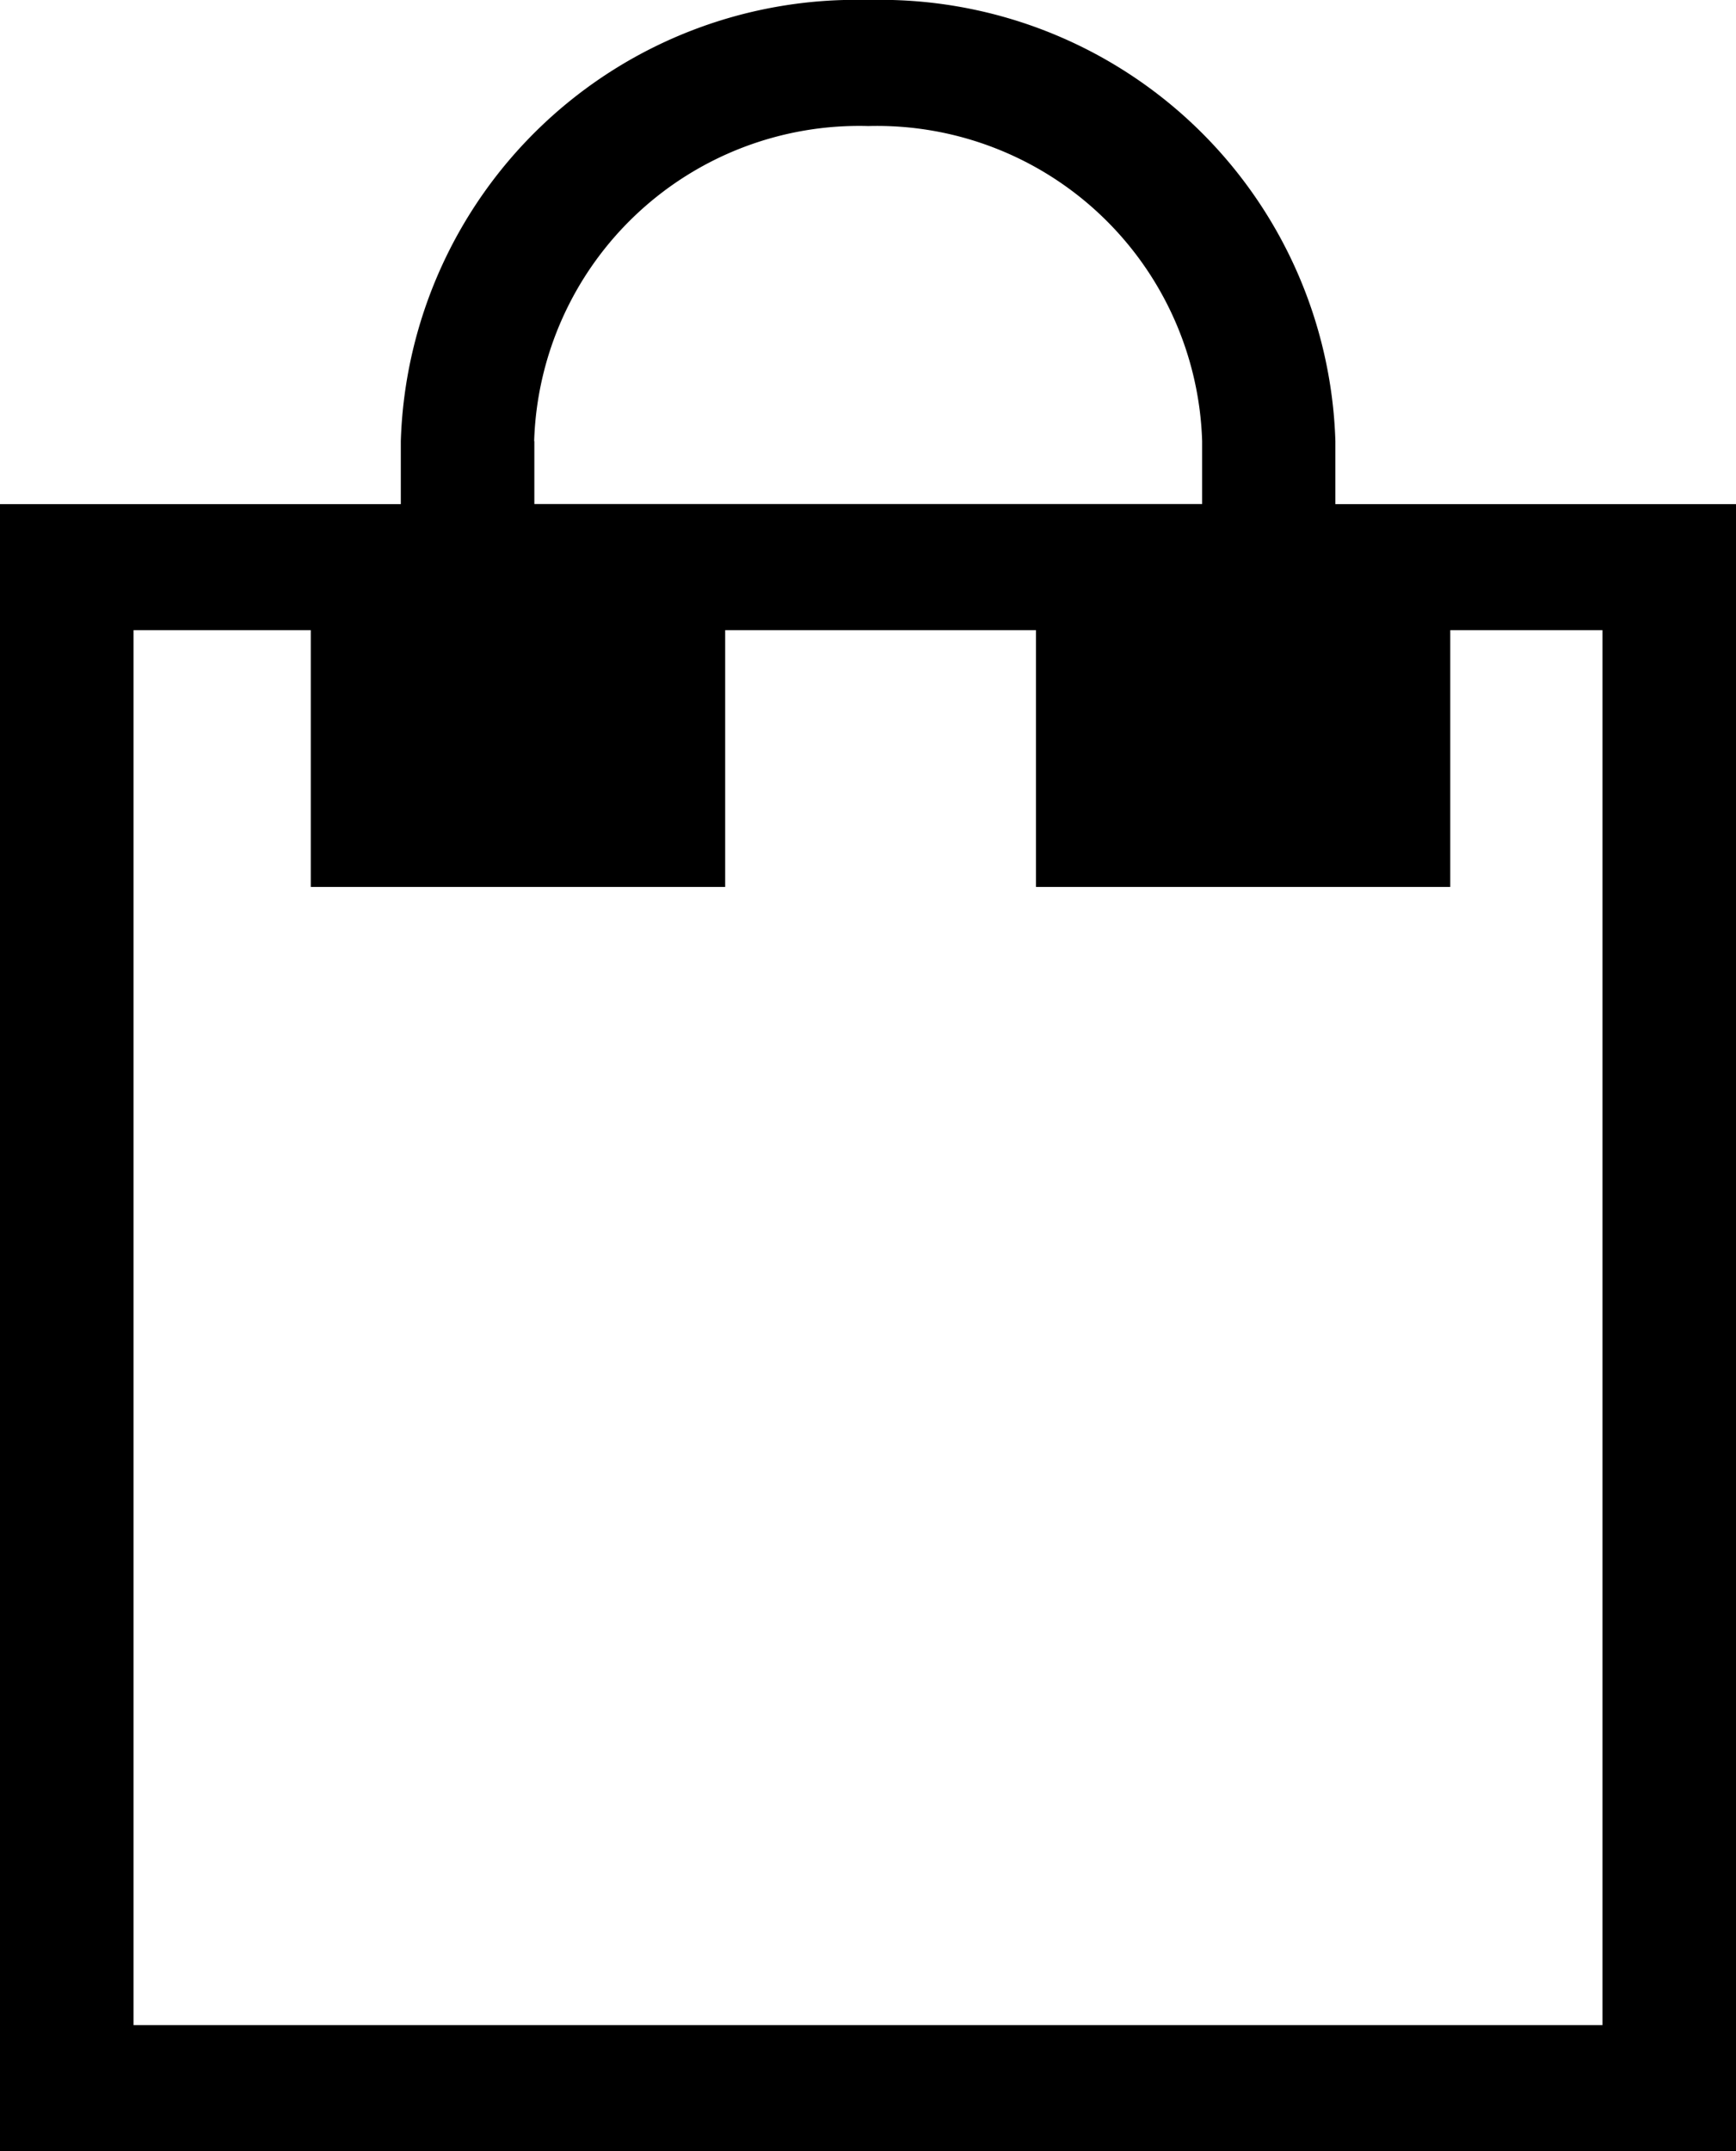 <svg xmlns="http://www.w3.org/2000/svg" width="17.758" height="22" viewBox="0 0 17.758 22">
  <path id="shopping-bag" d="M-1990,22V5.156h4.1V4.512A4.658,4.658,0,0,1-1981.121,0a4.658,4.658,0,0,1,4.781,4.512v.644h4.1V22Zm1.366-1.289h15.026V6.445h-1.557V9.071h-4.238V6.445h-3.179V9.071h-4.239V6.445h-1.813Zm4.1-16.2v.644h6.831V4.512a3.328,3.328,0,0,0-3.415-3.223A3.327,3.327,0,0,0-1984.536,4.512Z" transform="translate(1990)"/>
</svg>
